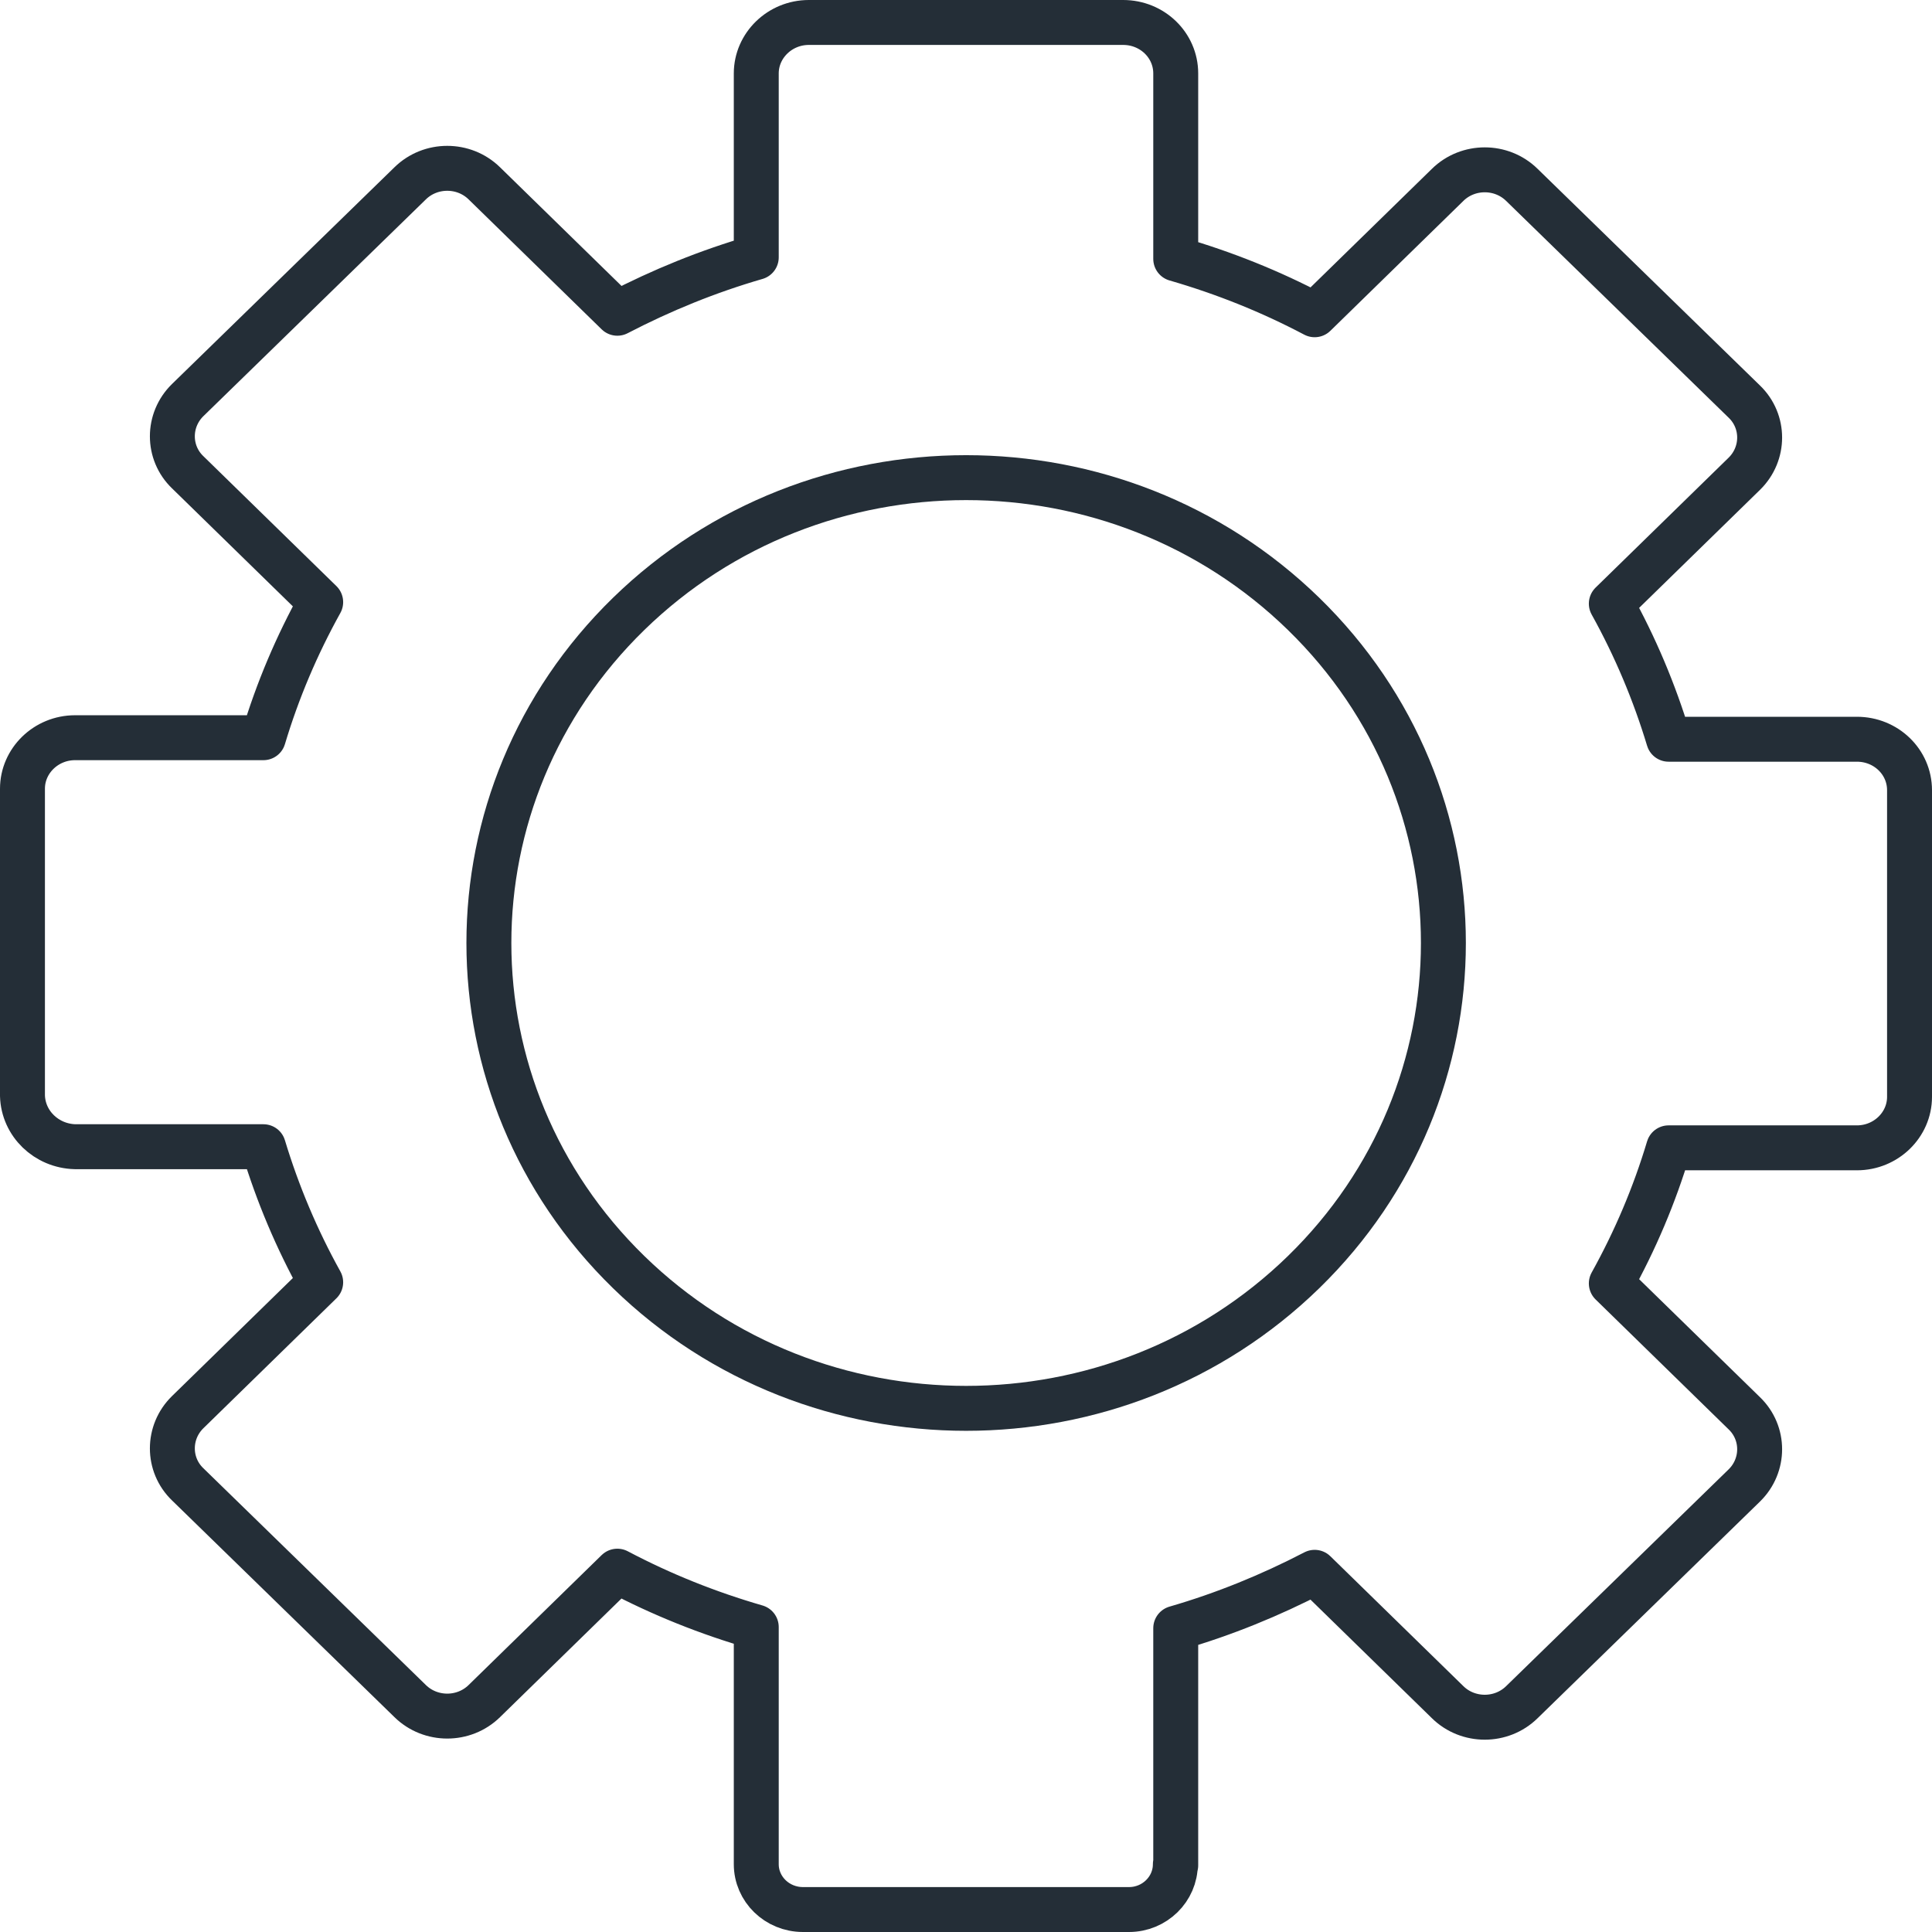 <svg width="86" height="86" viewBox="0 0 86 86" fill="none" xmlns="http://www.w3.org/2000/svg">
<path d="M52.336 83.033V72.477C54.485 71.855 56.546 71.014 58.52 69.989L64.441 75.771C65.349 76.662 66.834 76.662 67.742 75.771L77.646 66.122C78.555 65.231 78.555 63.786 77.646 62.911L71.725 57.129C72.79 55.212 73.646 53.195 74.275 51.094H82.659C83.952 51.094 85 50.069 85 48.825V35.175C85 33.914 83.952 32.906 82.659 32.906H74.275C73.646 30.821 72.79 28.787 71.725 26.871L77.646 21.088C78.555 20.197 78.555 18.752 77.646 17.877L67.742 8.228C66.834 7.337 65.349 7.337 64.441 8.228L58.52 14.011C56.546 12.969 54.485 12.145 52.336 11.523V3.269C52.336 2.009 51.288 1 49.996 1H36.004C34.712 1 33.664 2.025 33.664 3.269V11.456C31.515 12.078 29.454 12.918 27.48 13.944L21.559 8.161C20.651 7.27 19.166 7.27 18.258 8.161L8.354 17.81C7.445 18.701 7.445 20.147 8.354 21.021L14.275 26.803C13.21 28.72 12.354 30.737 11.725 32.838H3.341C2.048 32.838 1 33.864 1 35.108V48.774C1.035 50.018 2.066 51.01 3.341 51.044H11.725C12.354 53.128 13.21 55.162 14.275 57.078L8.354 62.861C7.445 63.752 7.445 65.198 8.354 66.072L18.258 75.721C19.166 76.612 20.651 76.612 21.559 75.721L27.48 69.938C29.454 70.98 31.515 71.804 33.664 72.426V82.983C33.664 84.092 34.59 85 35.742 85H50.258C51.393 85 52.319 84.092 52.319 82.983L52.336 83.033Z" stroke="#242E37" stroke-width="2" stroke-linecap="round" stroke-linejoin="round"/>
<path d="M58.028 56.626C49.731 64.712 36.281 64.712 27.984 56.626C19.688 48.54 19.688 35.412 27.984 27.326C36.281 19.24 49.731 19.24 58.028 27.326C66.325 35.412 66.325 48.54 58.028 56.626Z" stroke="#242E37" stroke-width="2" stroke-linecap="round" stroke-linejoin="round"/>
</svg>

